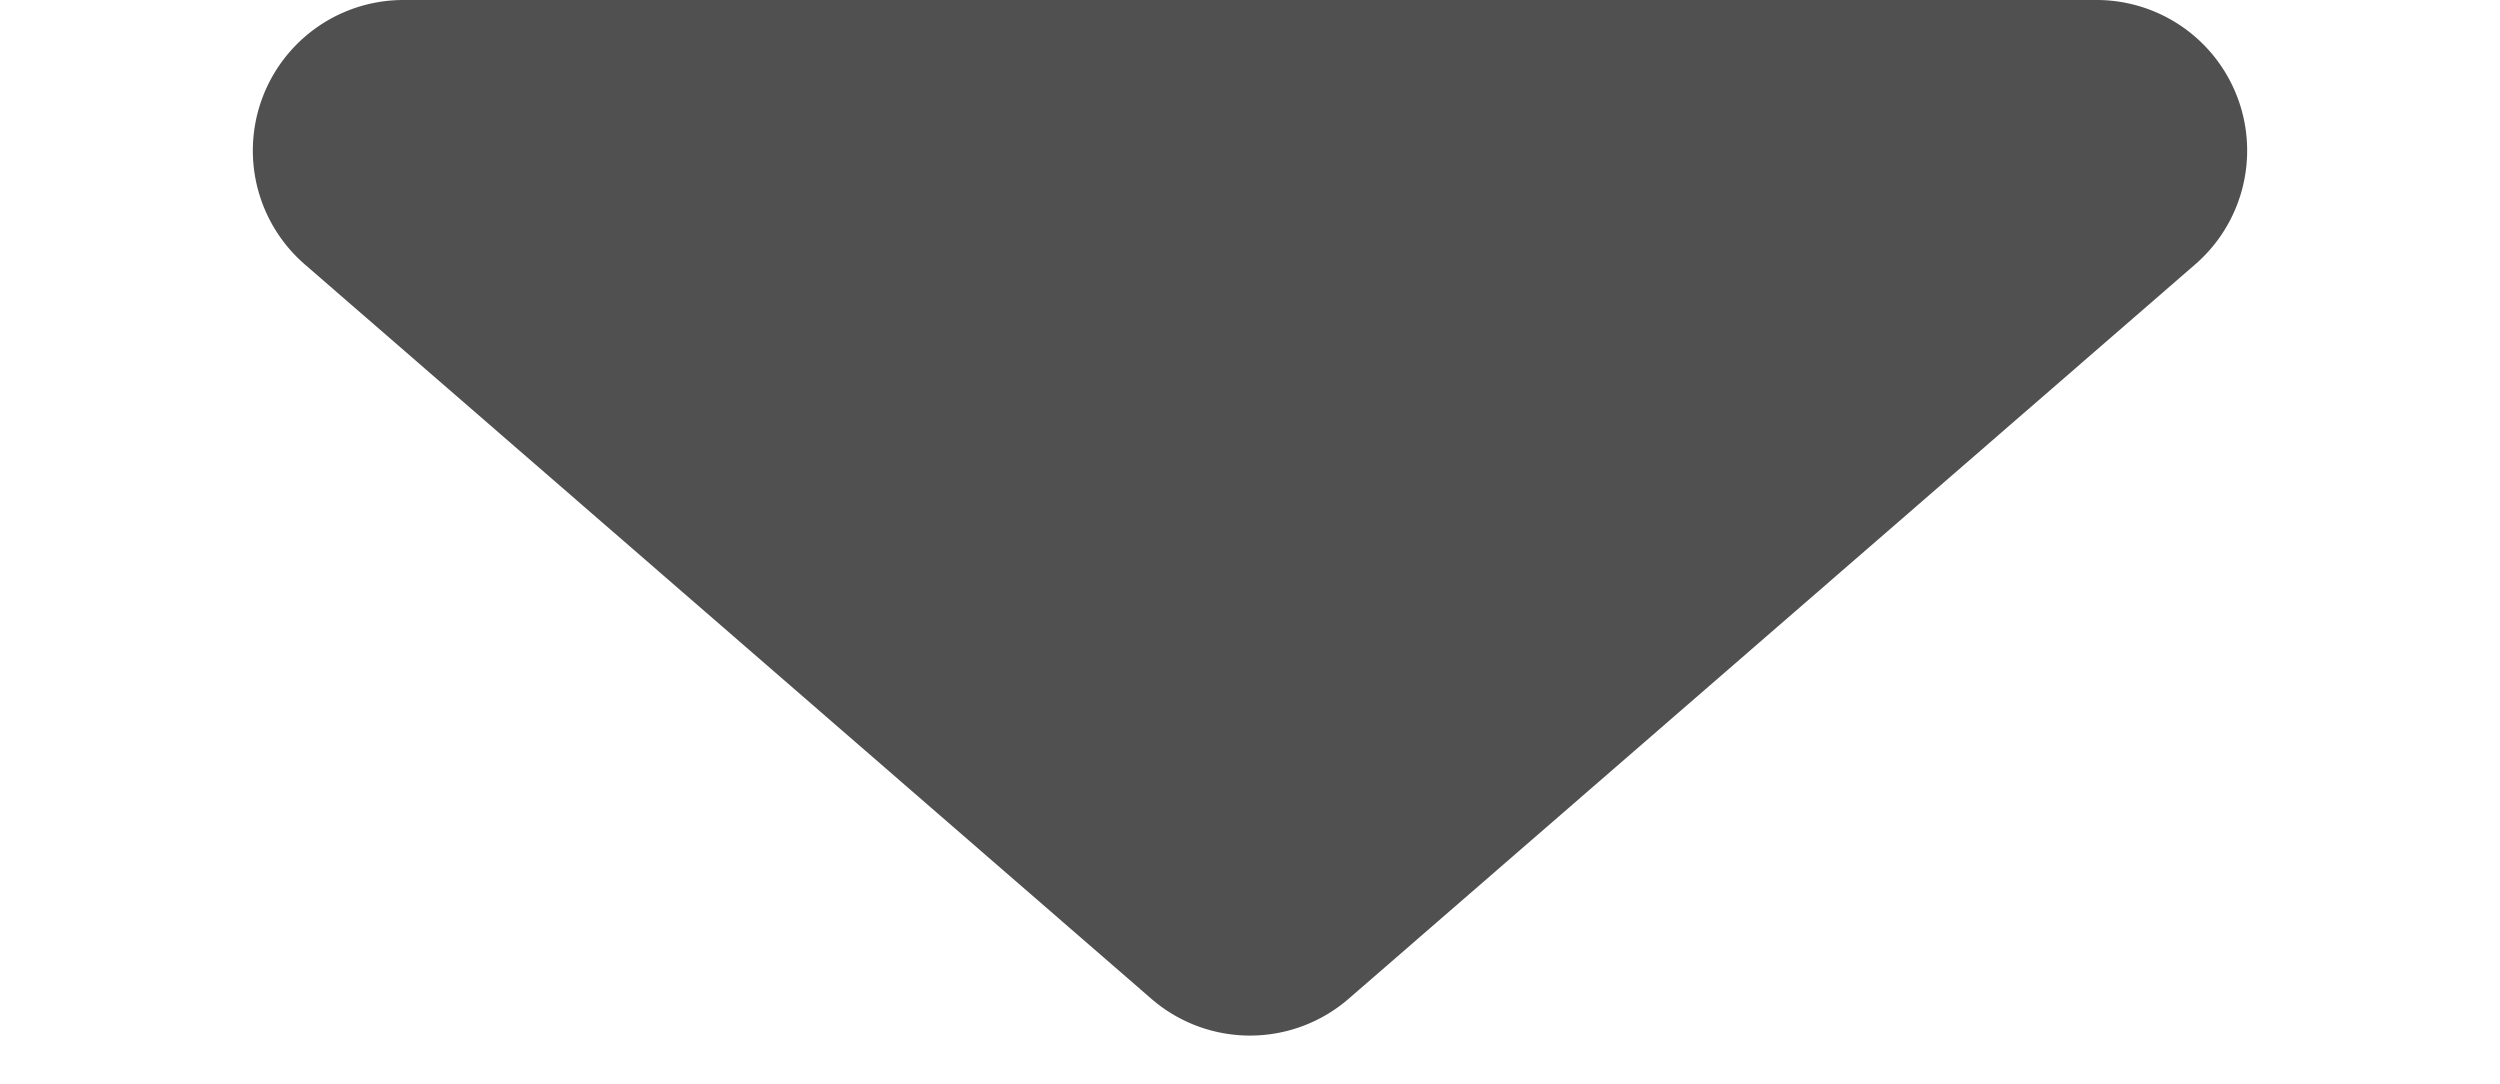 <svg xmlns="http://www.w3.org/2000/svg" width="83" height="36" viewBox="0 0 83 36">
  <path id="Polygon_18" data-name="Polygon 18" d="M38.224,2.842a5,5,0,0,1,6.553,0L72.882,27.223A5,5,0,0,1,69.606,36H13.394a5,5,0,0,1-3.276-8.777Z" transform="translate(83 36) rotate(180)" fill="#505050"/>
</svg>
